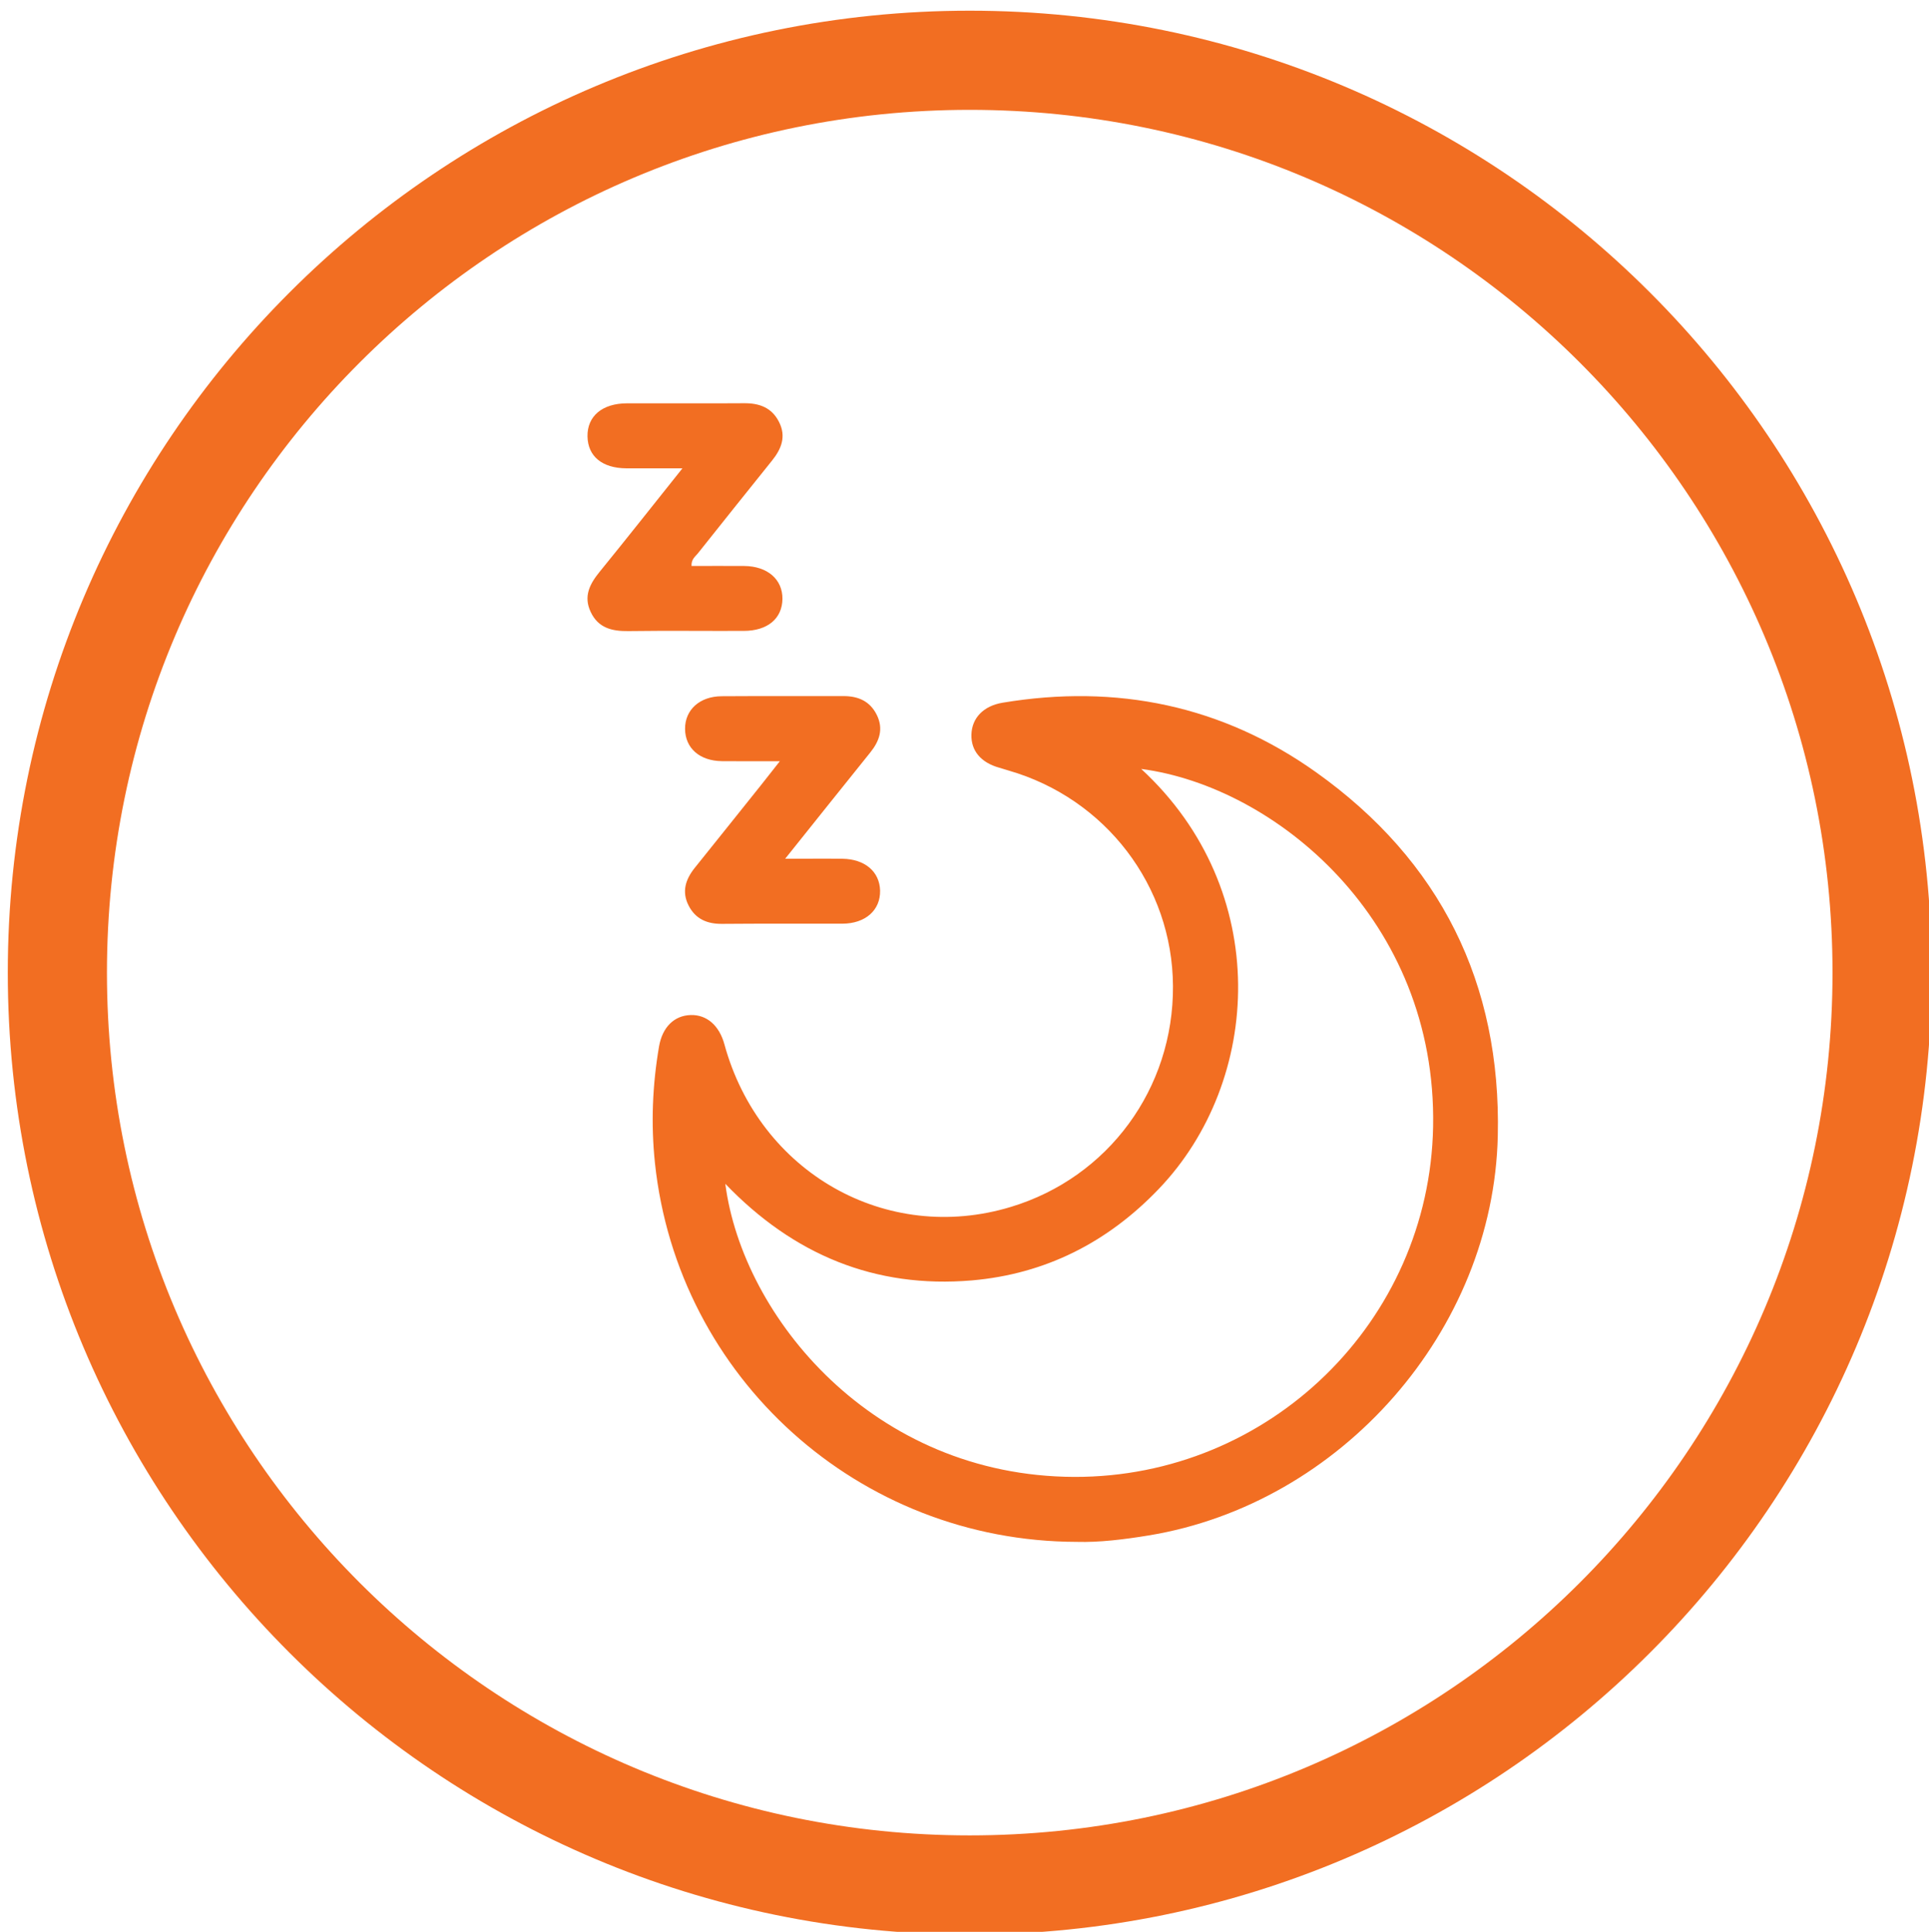 <?xml version="1.0" encoding="utf-8"?>
<!-- Generator: Adobe Illustrator 16.0.0, SVG Export Plug-In . SVG Version: 6.00 Build 0)  -->
<!DOCTYPE svg PUBLIC "-//W3C//DTD SVG 1.1//EN" "http://www.w3.org/Graphics/SVG/1.1/DTD/svg11.dtd">
<svg version="1.1" id="Layer_1" xmlns="http://www.w3.org/2000/svg" xmlns:xlink="http://www.w3.org/1999/xlink" x="0px" y="0px"
	 width="41.125px" height="41.188px" viewBox="0 0 41.125 41.188" enable-background="new 0 0 41.125 41.188" xml:space="preserve">
<path fill="none" stroke="#F26E22" stroke-width="2.114" stroke-miterlimit="10" d="M20.674,40.188
	c-10.742,0-19.451-8.709-19.451-19.451c0-10.743,8.709-19.452,19.451-19.452c10.743,0,19.451,8.709,19.451,19.452
	C40.125,31.479,31.417,40.188,20.674,40.188"/>
<path fill="#F26E22" d="M16.739,18.309c0.645-0.806,1.228-1.538,1.813-2.264c0.198-0.245,0.287-0.503,0.142-0.8
	c-0.143-0.292-0.392-0.404-0.709-0.404c-0.865,0.003-1.731-0.003-2.598,0.003c-0.471,0.002-0.784,0.29-0.782,0.696
	c0.003,0.411,0.311,0.683,0.787,0.688c0.386,0.004,0.772,0.001,1.234,0.001c-0.17,0.215-0.289,0.368-0.409,0.519
	c-0.469,0.586-0.937,1.173-1.407,1.757c-0.195,0.245-0.28,0.507-0.129,0.802c0.148,0.288,0.395,0.393,0.713,0.39
	c0.855-0.008,1.709-0.001,2.564-0.004c0.492-0.001,0.813-0.287,0.805-0.705c-0.01-0.404-0.323-0.672-0.803-0.679
	C17.583,18.304,17.206,18.309,16.739,18.309"/>
<path fill="#F26E22" d="M14.743,12.067c-0.007-0.148,0.082-0.201,0.136-0.27c0.524-0.659,1.05-1.318,1.577-1.973
	c0.203-0.251,0.311-0.518,0.151-0.83c-0.153-0.303-0.417-0.4-0.745-0.397c-0.831,0.006-1.662,0-2.494,0.002
	c-0.527,0.001-0.85,0.272-0.843,0.706c0.008,0.424,0.312,0.676,0.828,0.68c0.37,0.002,0.744,0,1.196,0
	c-0.629,0.788-1.192,1.502-1.766,2.207c-0.21,0.258-0.347,0.521-0.191,0.853c0.16,0.344,0.455,0.415,0.805,0.41
	c0.82-0.011,1.639-0.001,2.459-0.004c0.509-0.001,0.82-0.263,0.825-0.683c0.004-0.415-0.319-0.696-0.813-0.701
	C15.493,12.064,15.117,12.067,14.743,12.067"/>
<path fill="#F26E22" d="M28.06,16.466c-2.001-1.425-4.257-1.889-6.685-1.484c-0.41,0.068-0.656,0.328-0.665,0.68
	c-0.01,0.344,0.202,0.596,0.591,0.705c0.066,0.018,0.131,0.041,0.198,0.06c2.072,0.596,3.496,2.461,3.508,4.594
	c0.014,2.184-1.377,4.081-3.453,4.71c-2.656,0.807-5.362-0.729-6.11-3.466c-0.11-0.402-0.377-0.634-0.719-0.624
	c-0.351,0.01-0.604,0.258-0.675,0.672c-0.141,0.824-0.174,1.648-0.087,2.482c0.484,4.578,4.344,8.069,8.993,8.078
	c0.481,0.014,1.008-0.051,1.533-0.137c4.101-0.674,7.351-4.365,7.443-8.52C32.006,20.967,30.708,18.352,28.06,16.466 M30.553,24.02
	c-0.078,4.16-3.494,7.48-7.651,7.468c-4.283-0.015-7.069-3.409-7.439-6.249c1.453,1.513,3.193,2.234,5.254,2.06
	c1.57-0.136,2.896-0.81,3.986-1.949c2.202-2.297,2.436-6.363-0.373-8.956C27.19,16.771,30.634,19.611,30.553,24.02"/>
</svg>
